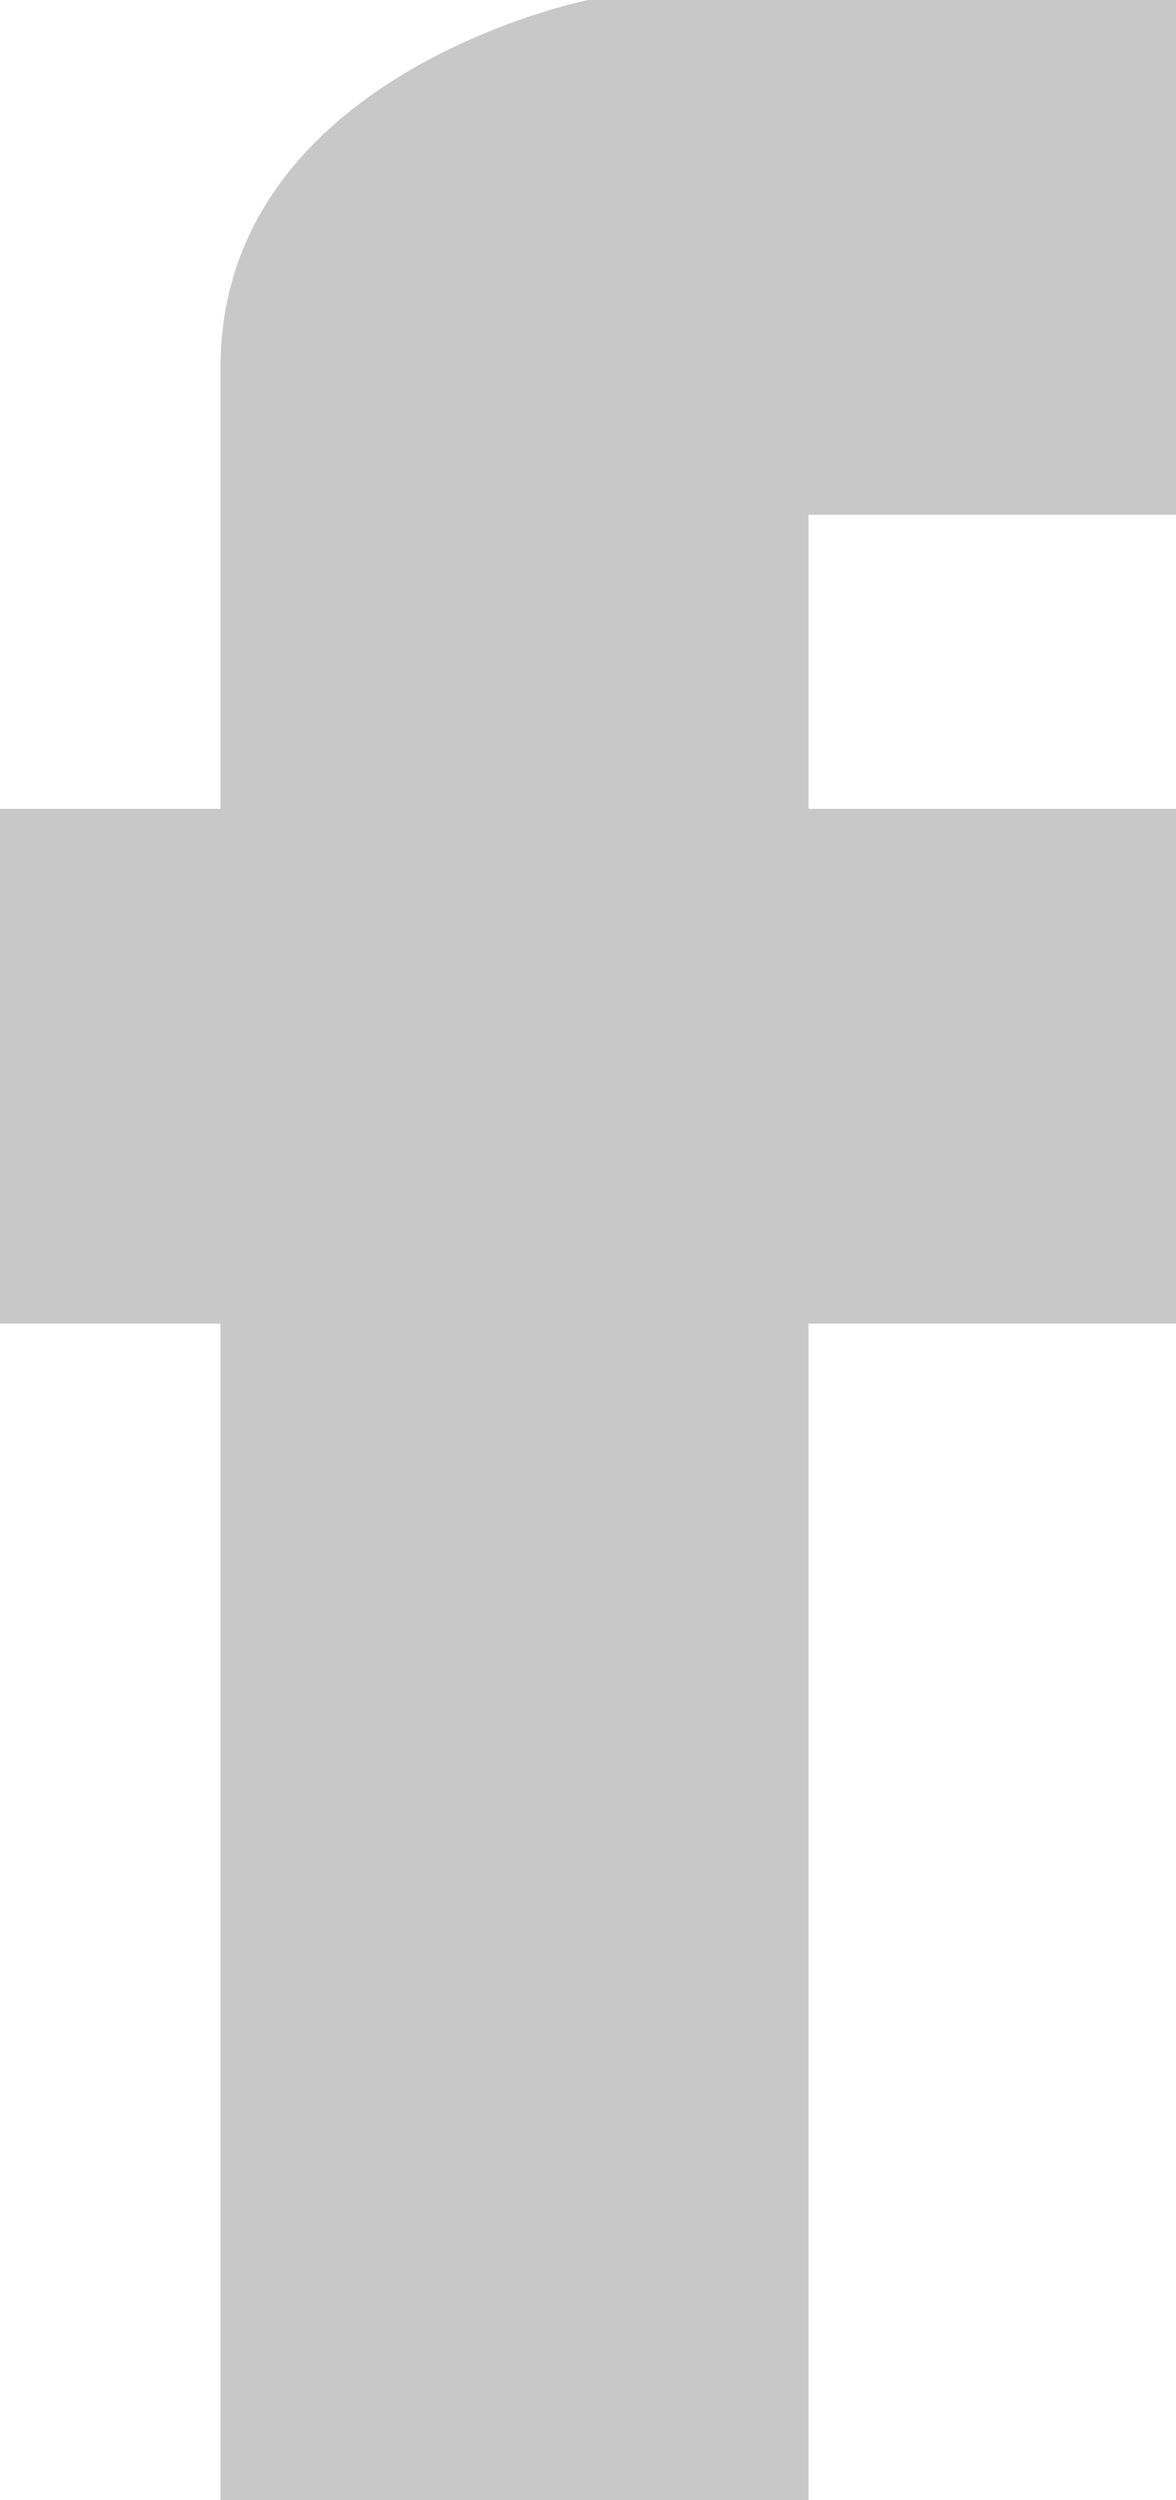 <svg xmlns="http://www.w3.org/2000/svg" viewBox="0 0 16 34"><defs><style>.cls-1{fill:#c8c8c8;}</style></defs><title>Asset 1</title><g id="Layer_2" data-name="Layer 2"><g id="Layer_1-2" data-name="Layer 1"><path class="cls-1" d="M3,34h8V18h5V11H11V7h5V0H8S3,1,3,5v6H0v7H3Z"/></g></g></svg>